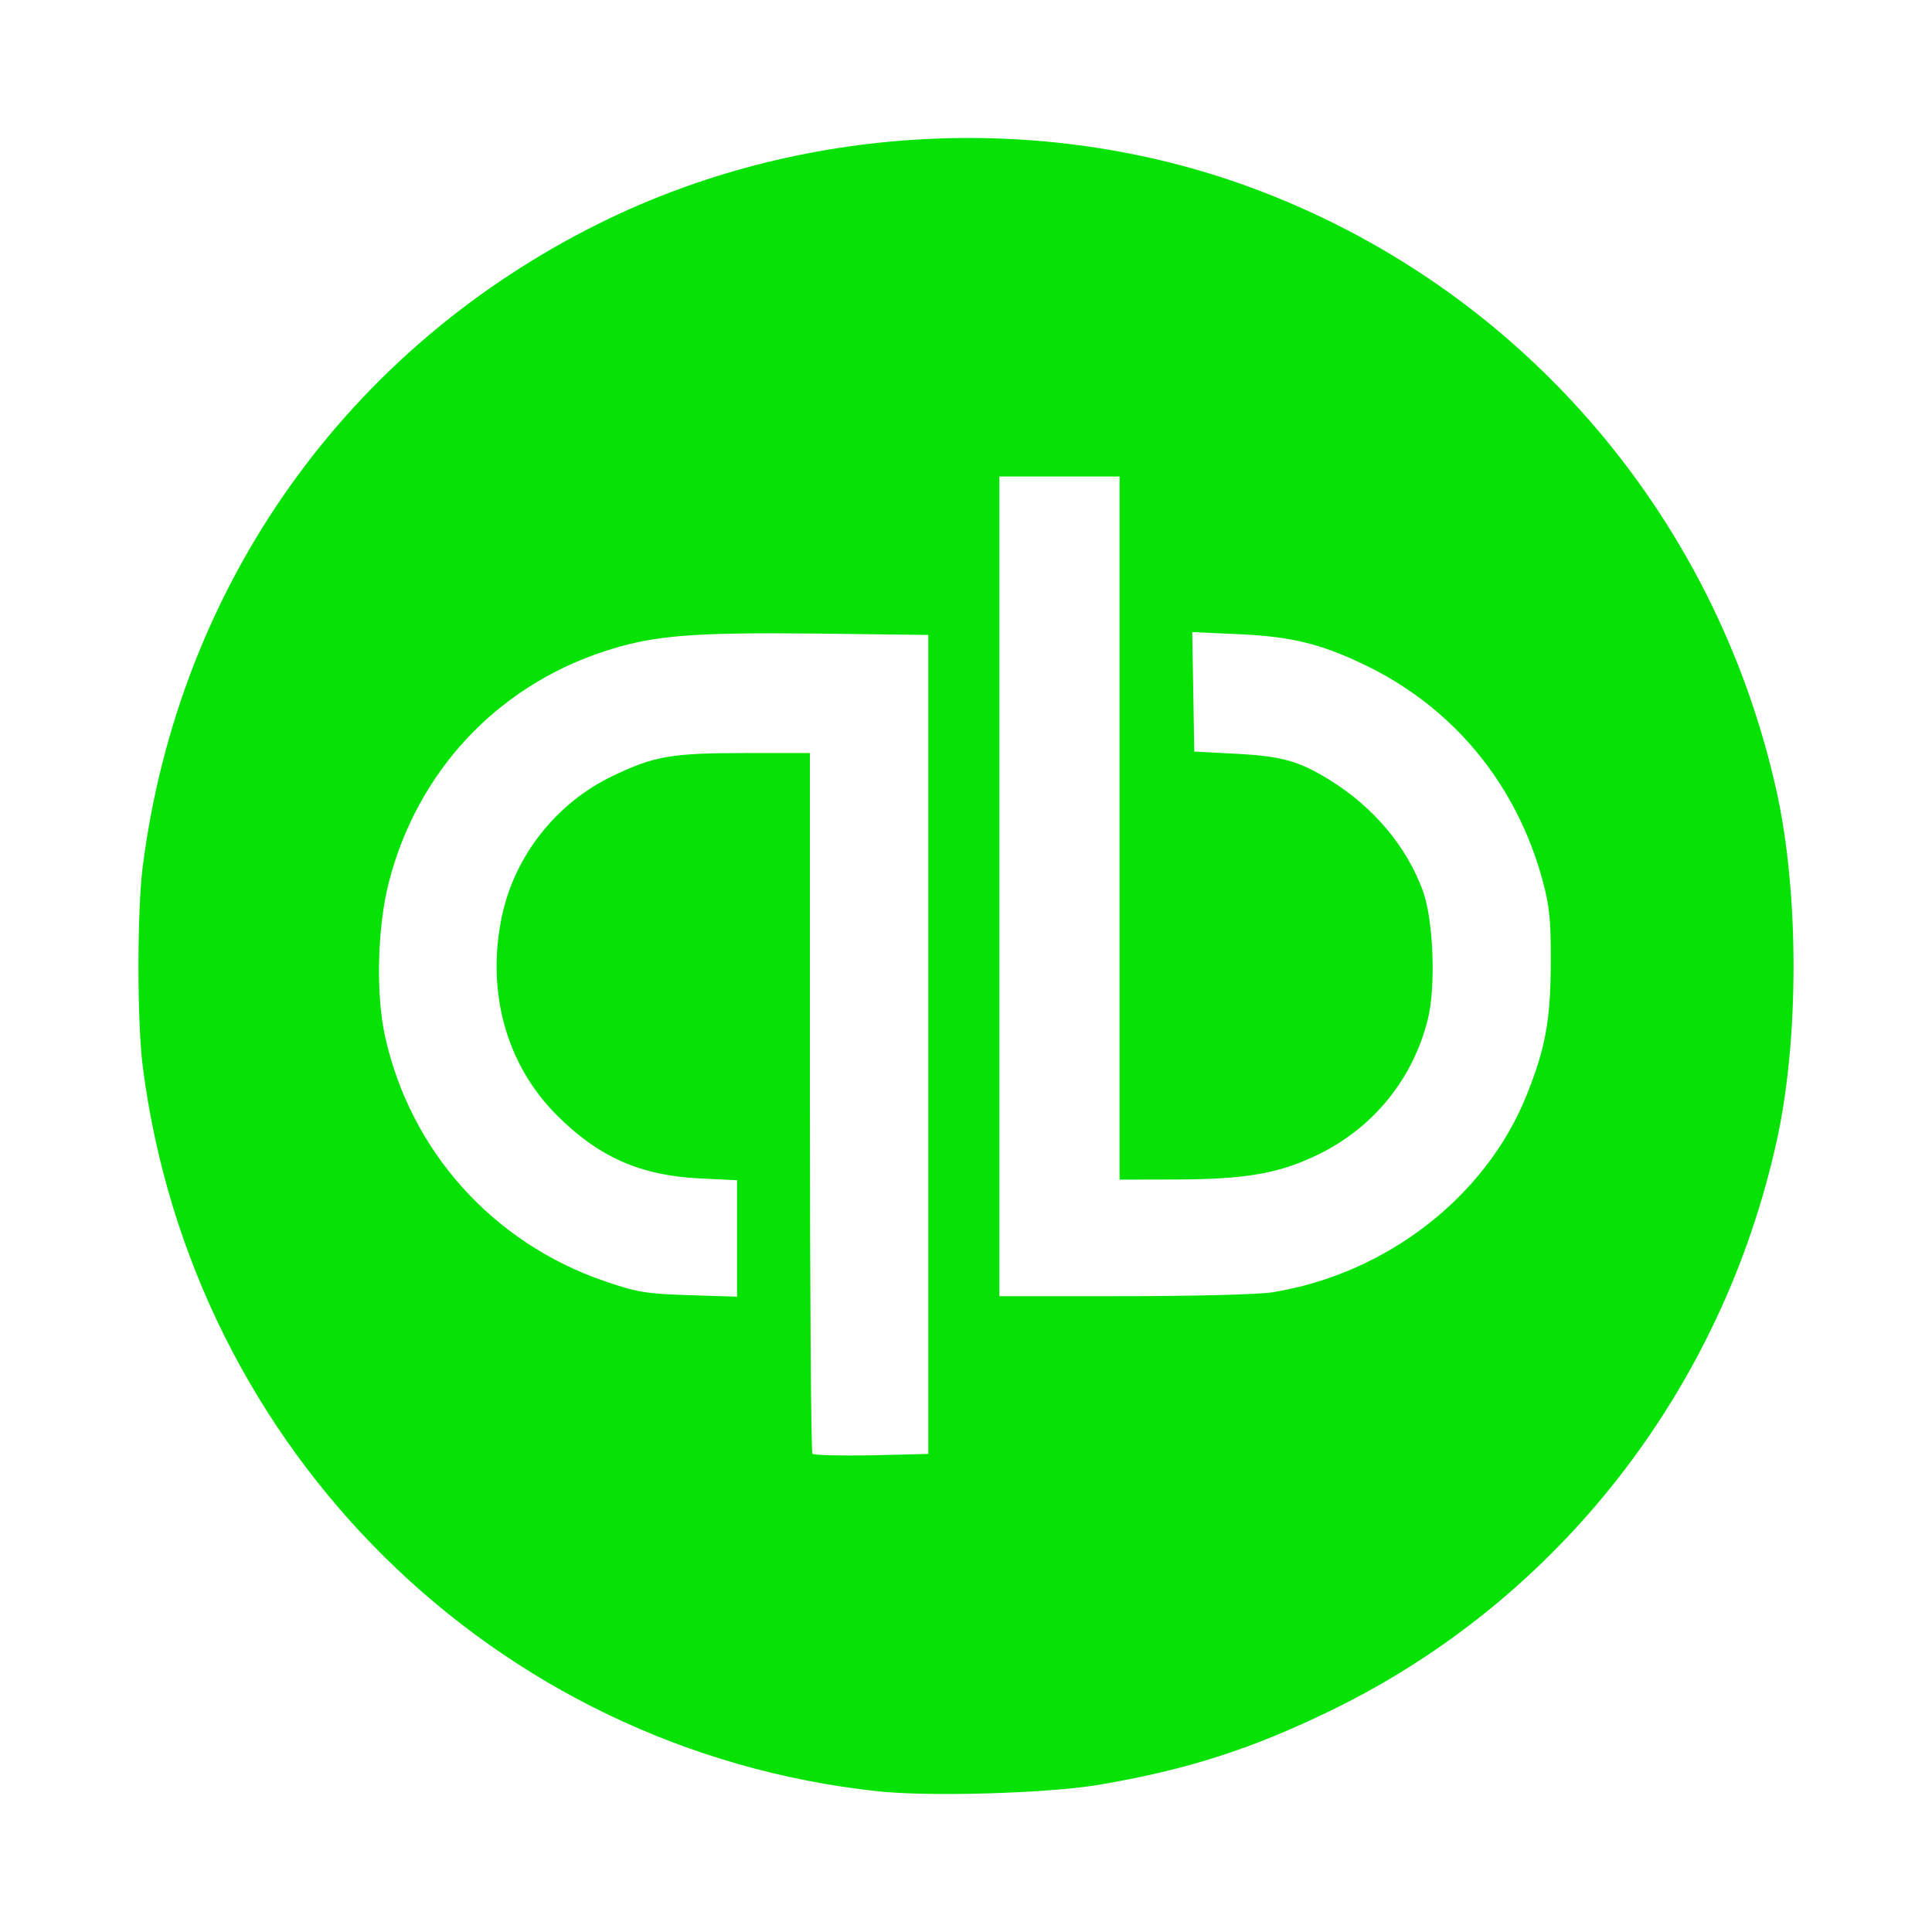 <svg width="65" height="65" viewBox="0 0 65 65" fill="none" xmlns="http://www.w3.org/2000/svg">
<path d="M29.517 60.264C16.65 58.871 6.465 48.824 4.803 35.887C4.61 34.388 4.61 30.644 4.803 29.145C6.018 19.684 11.663 11.735 20.161 7.516C26.902 4.169 35.05 3.719 42.08 6.306C51.047 9.606 57.693 17.241 59.773 26.632C60.531 30.053 60.531 34.979 59.773 38.399C57.917 46.782 52.427 53.81 44.841 57.517C42.143 58.835 39.954 59.54 36.993 60.044C35.274 60.337 31.272 60.455 29.517 60.264ZM31.232 35.151V21.362L27.494 21.316C23.21 21.27 21.935 21.381 20.291 21.927C16.688 23.122 14.031 25.982 13.081 29.687C12.695 31.191 12.64 33.443 12.954 34.865C13.803 38.708 16.555 41.79 20.3 43.089C21.429 43.479 21.707 43.525 23.174 43.574L24.798 43.625V41.666V39.707L23.541 39.647C21.543 39.549 20.139 38.928 18.729 37.515C17.025 35.807 16.351 33.352 16.889 30.815C17.32 28.779 18.729 27.003 20.63 26.098C22.028 25.432 22.602 25.335 25.11 25.335H27.249V37.081C27.249 43.541 27.287 48.865 27.334 48.911C27.38 48.958 28.276 48.981 29.325 48.962L31.232 48.916V35.127L31.232 35.151ZM42.815 43.477C46.638 42.858 49.977 40.274 51.352 36.87C51.987 35.296 52.164 34.347 52.174 32.455C52.182 30.972 52.137 30.506 51.905 29.644C51.023 26.369 48.877 23.776 45.864 22.345C44.401 21.65 43.428 21.416 41.678 21.336L40.112 21.267L40.146 23.276L40.18 25.285L41.59 25.36C43.107 25.439 43.692 25.601 44.704 26.222C46.2 27.139 47.319 28.465 47.872 29.973C48.228 30.946 48.313 33.198 48.035 34.304C47.536 36.289 46.23 37.91 44.401 38.817C43.068 39.477 41.944 39.678 39.537 39.683L37.667 39.687V27.859V16.031H35.645H33.623V29.82V43.609L37.821 43.608C40.169 43.608 42.369 43.551 42.815 43.477Z" fill="#05E204"/>
</svg>
